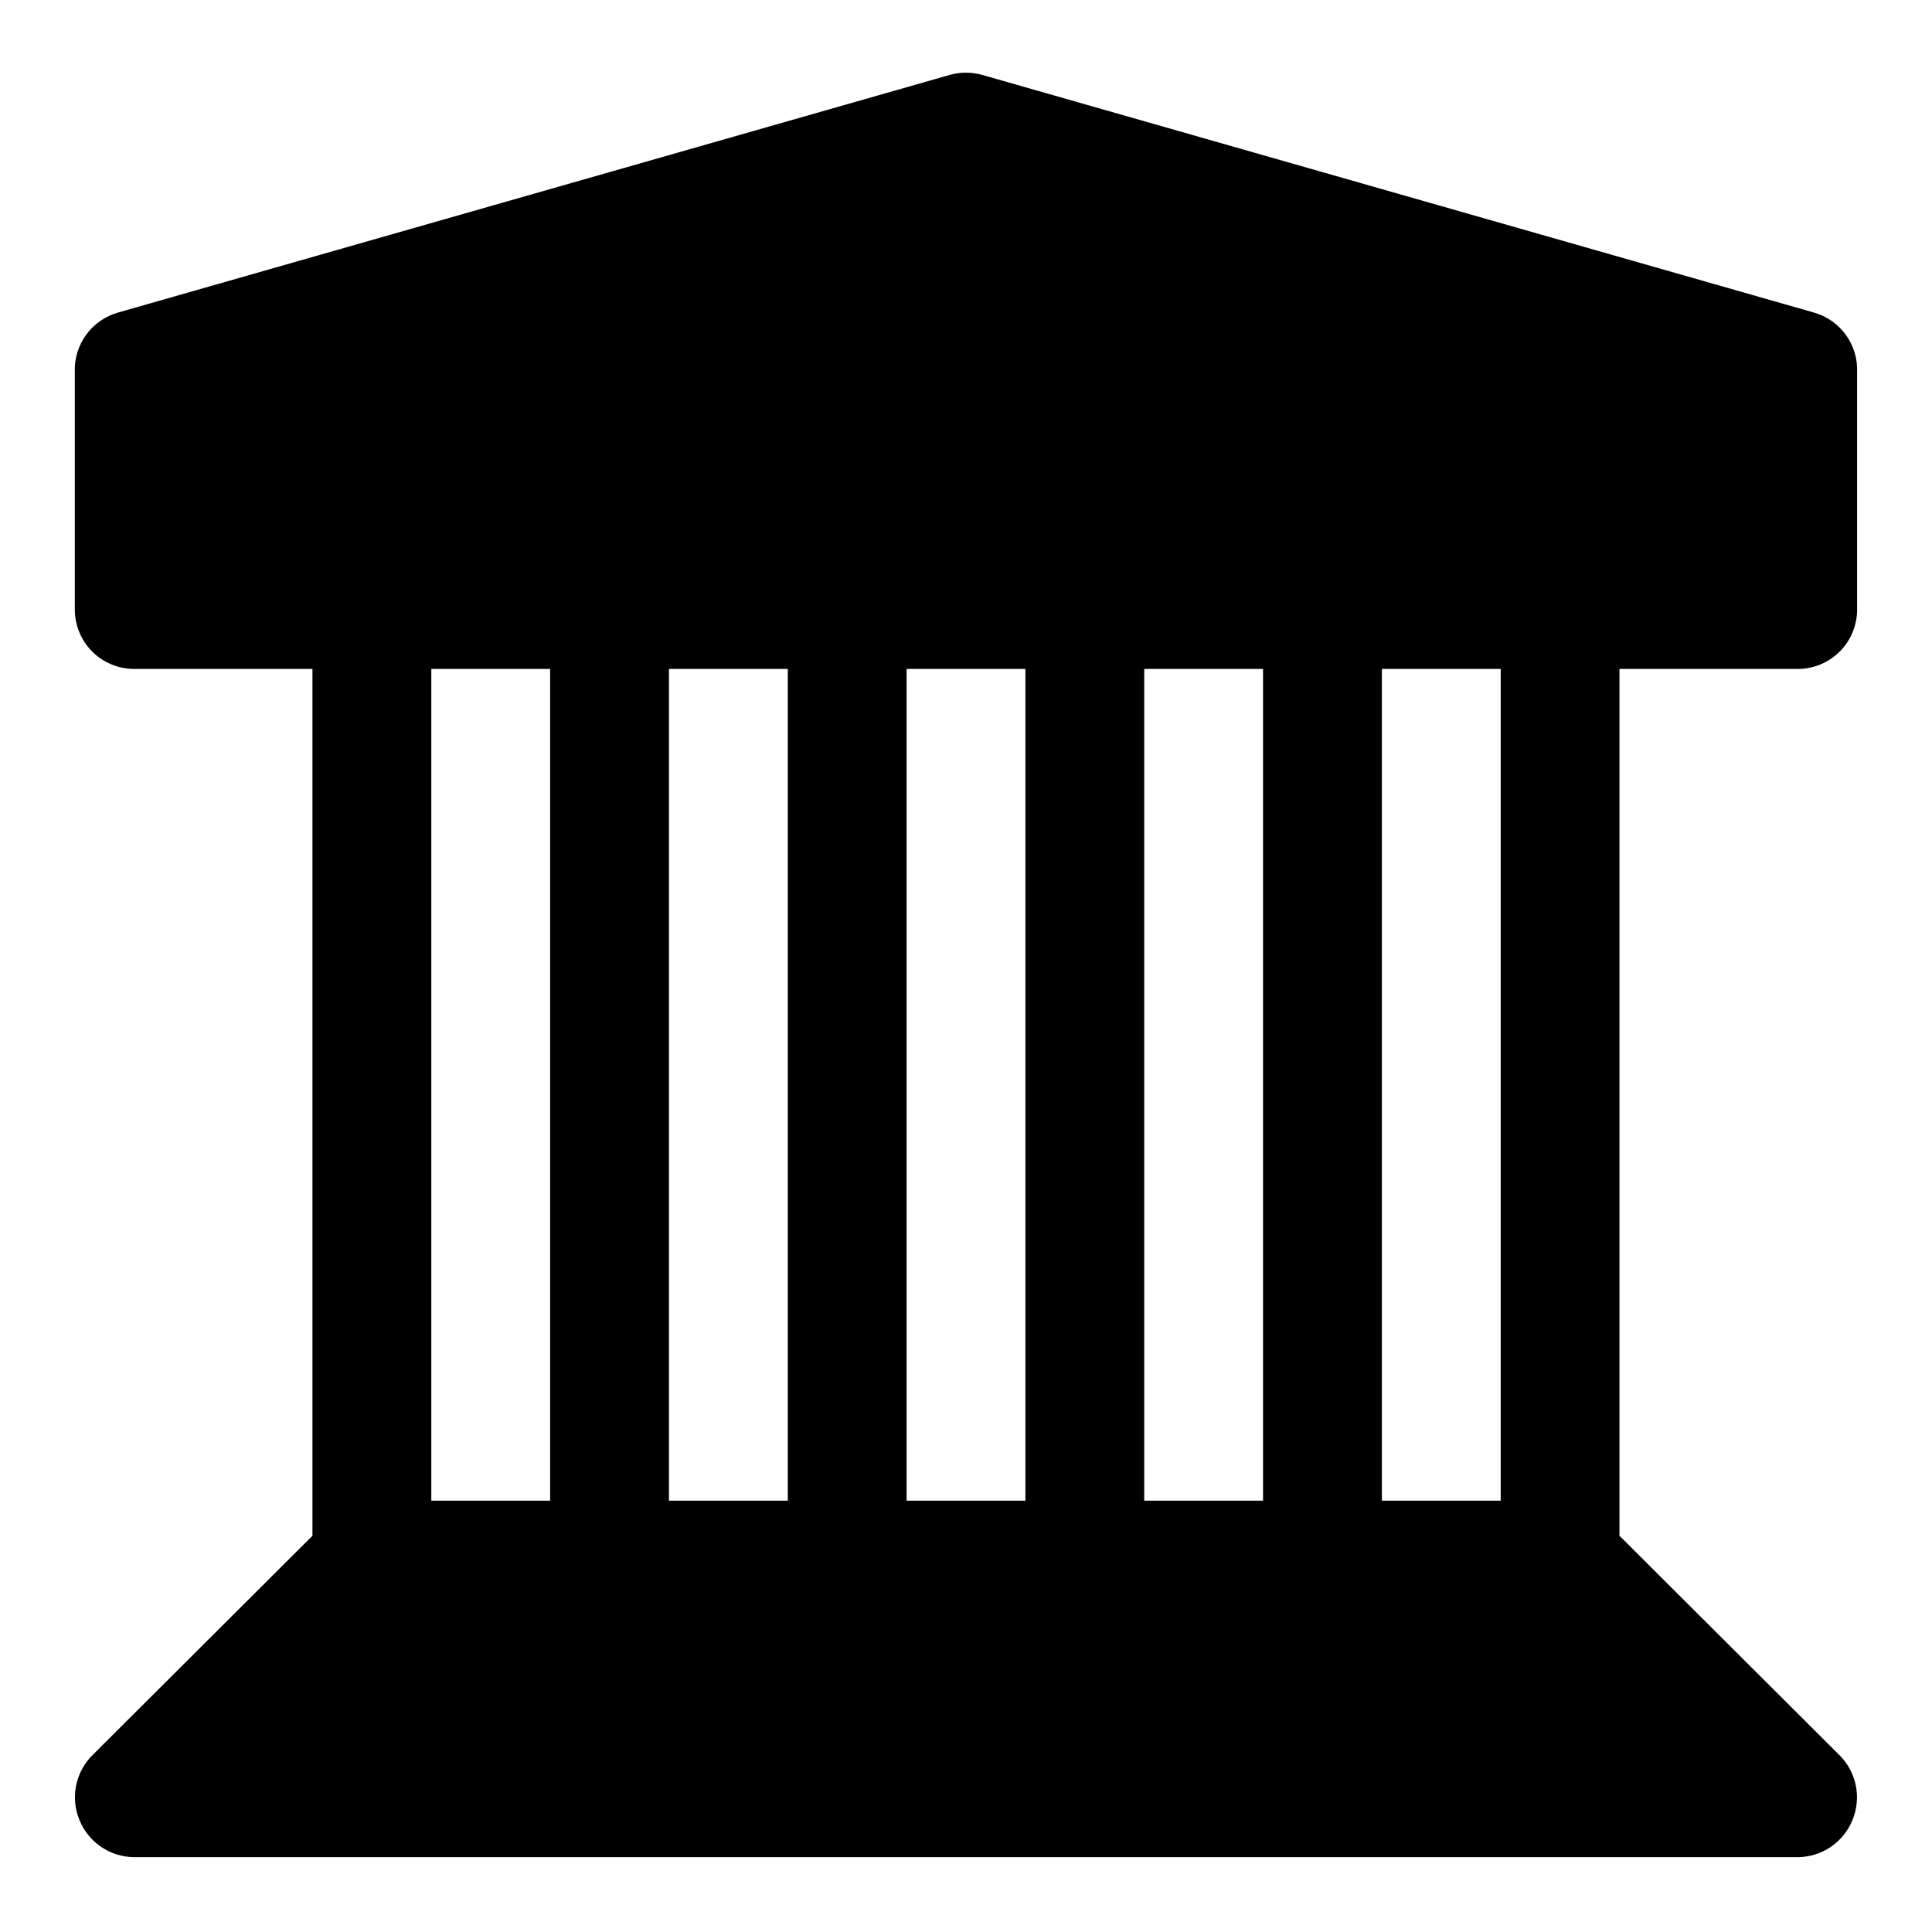 <?xml version="1.0" encoding="UTF-8"?>
<!-- Uploaded to: SVG Repo, www.svgrepo.com, Generator: SVG Repo Mixer Tools -->
<svg fill="#000000" width="800px" height="800px" version="1.1" viewBox="144 144 512 512" xmlns="http://www.w3.org/2000/svg">
 <path d="m620.41 321.28c4.176 0 8.18-1.656 11.133-4.609s4.613-6.957 4.613-11.133v-62.977c0.129-3.535-0.934-7.008-3.019-9.863-2.082-2.859-5.07-4.93-8.473-5.883l-220.42-62.977c-2.781-0.777-5.723-0.777-8.504 0l-220.42 62.977h0.004c-3.406 0.953-6.391 3.023-8.477 5.883-2.086 2.856-3.148 6.328-3.019 9.863v62.977c0 4.176 1.66 8.18 4.613 11.133s6.957 4.609 11.133 4.609h47.23v229.71l-58.41 58.254c-2.184 2.211-3.664 5.023-4.25 8.078-0.59 3.055-0.262 6.215 0.945 9.082 1.18 2.875 3.188 5.336 5.766 7.074 2.574 1.734 5.609 2.672 8.719 2.688h440.83c3.109-0.016 6.144-0.953 8.723-2.688 2.574-1.738 4.582-4.199 5.762-7.074 1.207-2.867 1.535-6.027 0.949-9.082-0.59-3.055-2.07-5.867-4.254-8.078l-58.41-58.254v-229.71zm-330.62 220.42h-31.488v-220.42h31.488zm62.977 0h-31.488v-220.42h31.488zm62.977 0h-31.488v-220.42h31.488zm62.977 0h-31.488v-220.42h31.488zm62.977 0h-31.488v-220.42h31.488z"/>
</svg>